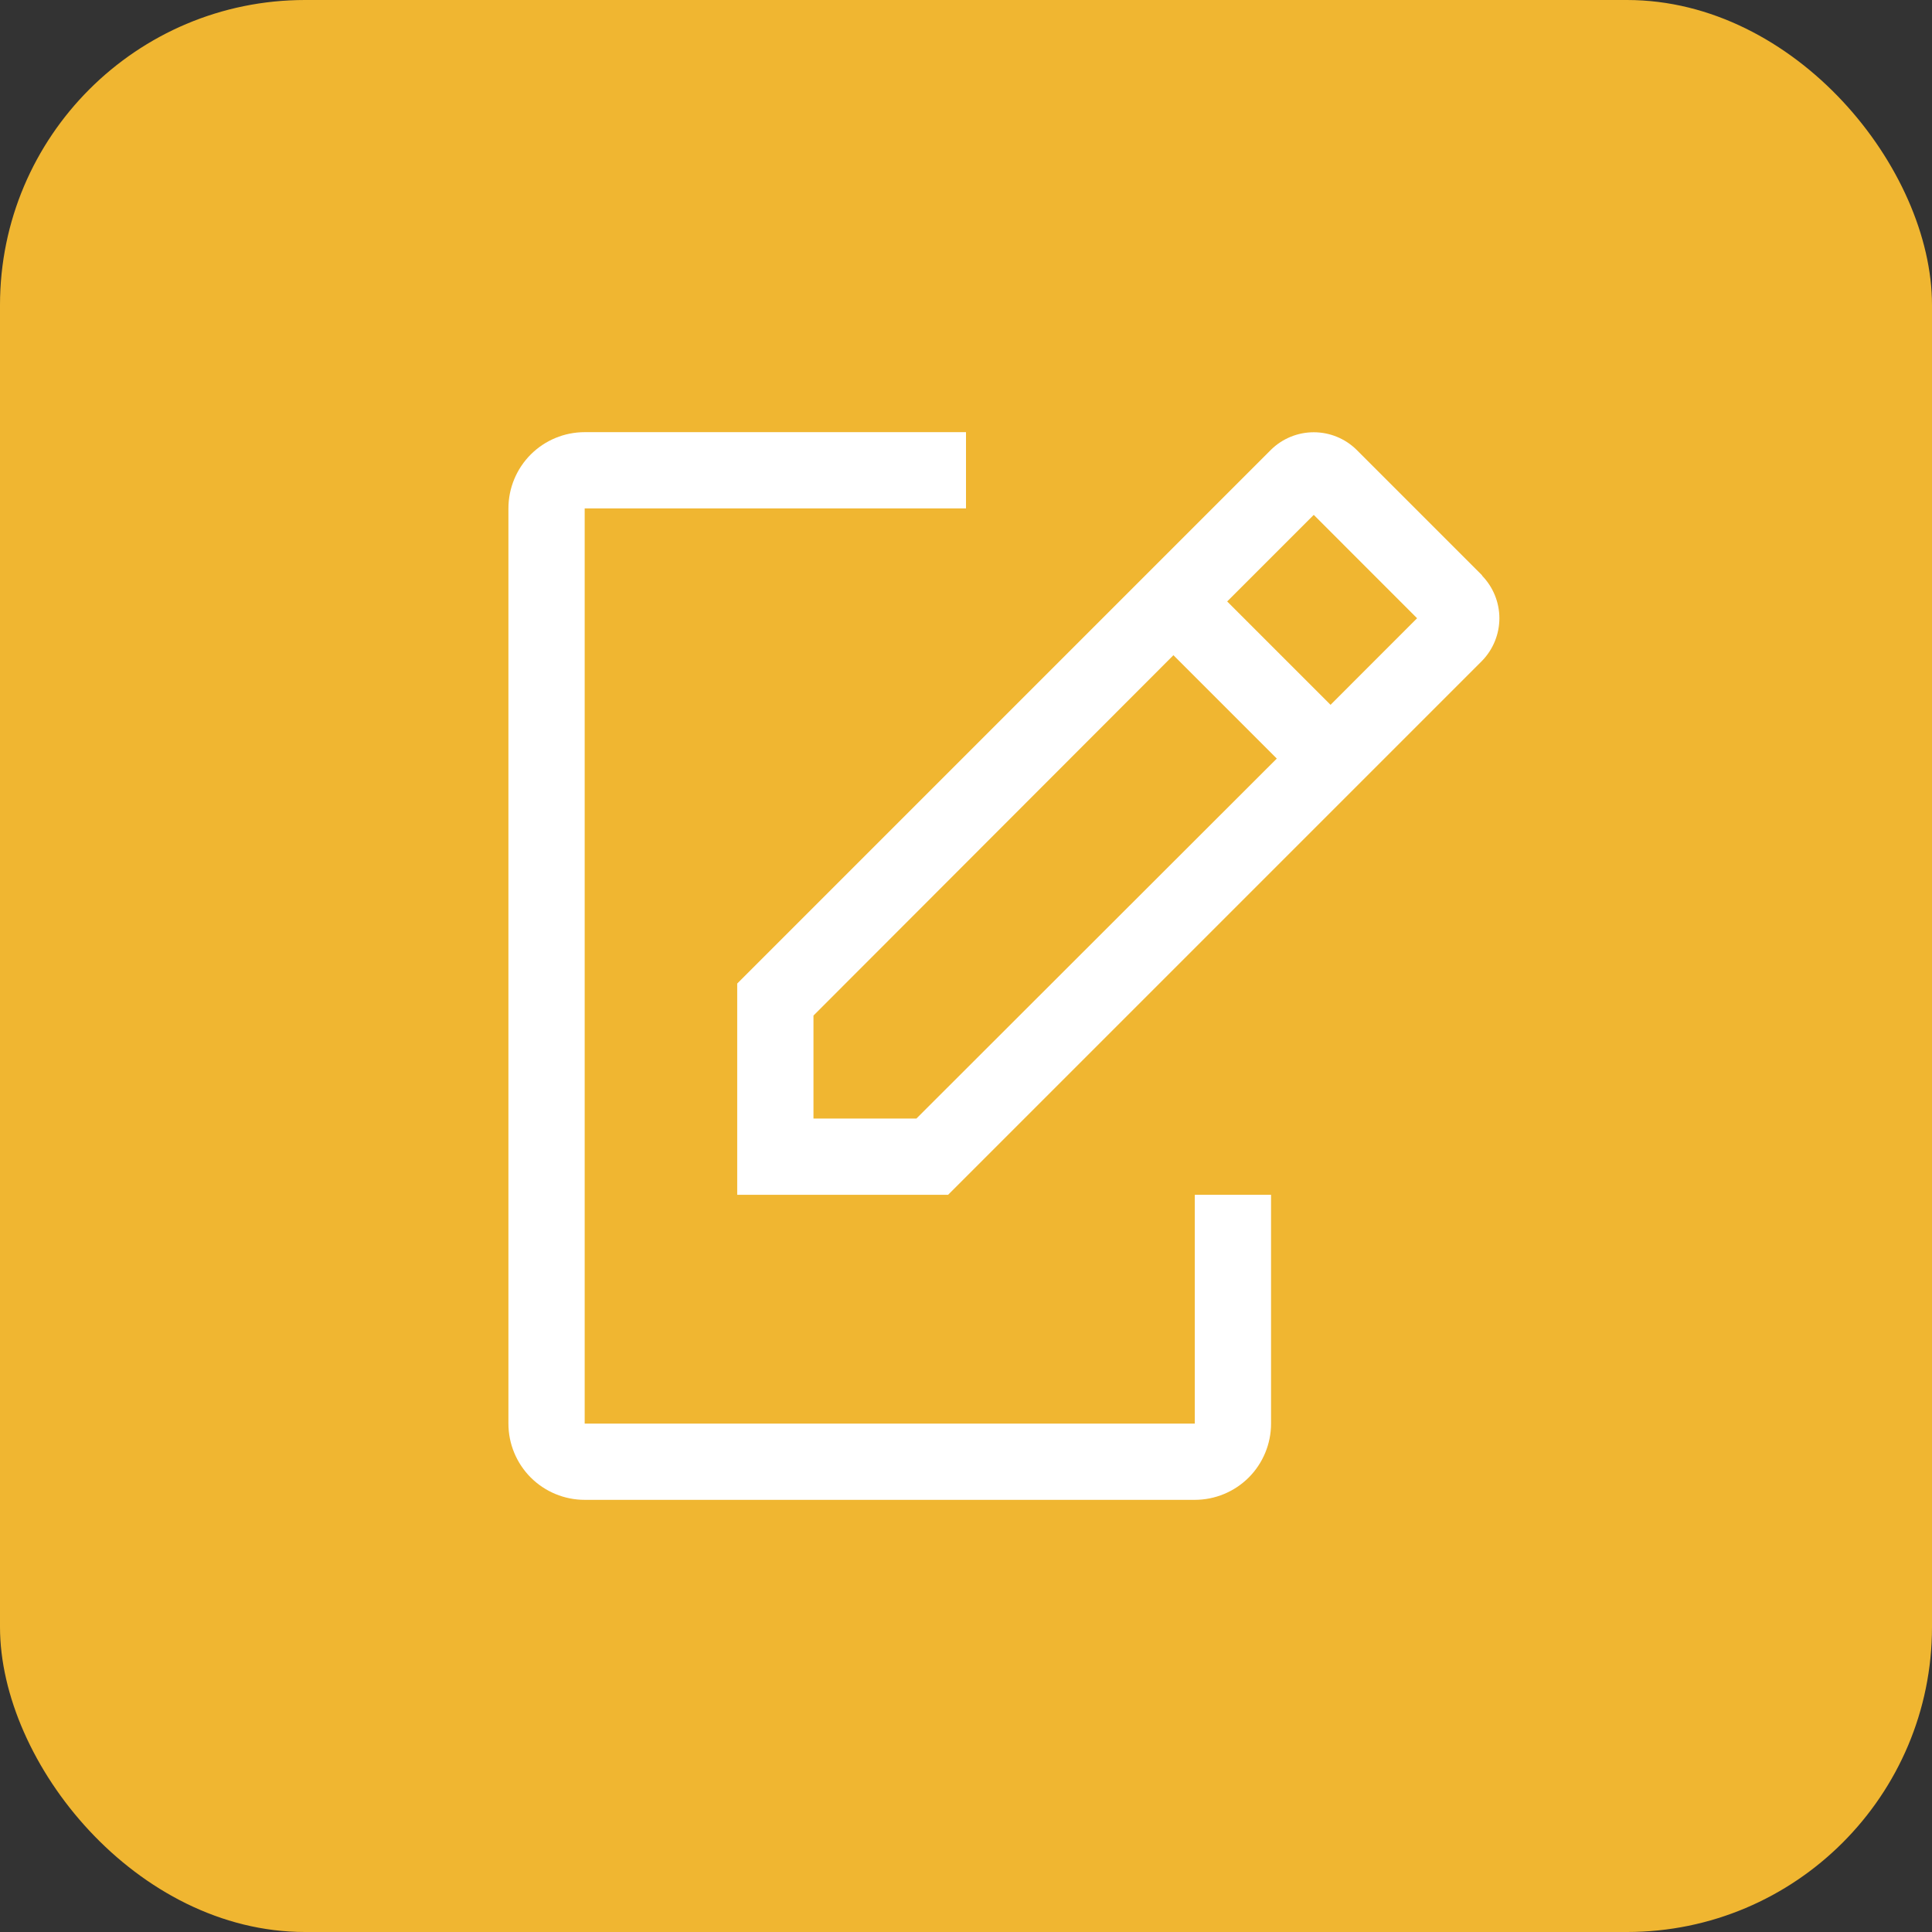 <?xml version="1.0" encoding="UTF-8"?> <svg xmlns="http://www.w3.org/2000/svg" width="38" height="38" viewBox="0 0 38 38" fill="none"><rect x="0" y="0" width="38" height="38" fill="#333333" stroke="none"/><rect width="38" height="38" rx="6" fill="#F0B631"></rect><path d="M23.5 23.5V28H11.5V10H19V8.5H11.5C11.102 8.5 10.721 8.658 10.439 8.939C10.158 9.221 10 9.602 10 10V28C10 28.398 10.158 28.779 10.439 29.061C10.721 29.342 11.102 29.5 11.5 29.5H23.5C23.898 29.5 24.279 29.342 24.561 29.061C24.842 28.779 25 28.398 25 28V23.5H23.5Z" fill="white"></path><path d="M29.155 11.32L26.68 8.845C26.456 8.625 26.154 8.502 25.84 8.502C25.526 8.502 25.224 8.625 25 8.845L14.5 19.345V23.5H18.648L29.148 13C29.367 12.776 29.491 12.474 29.491 12.16C29.491 11.846 29.367 11.544 29.148 11.32H29.155ZM18.025 22H16V19.975L23.08 12.887L25.113 14.92L18.025 22ZM26.17 13.863L24.137 11.83L25.84 10.127L27.872 12.16L26.17 13.863Z" fill="white"></path></svg> 